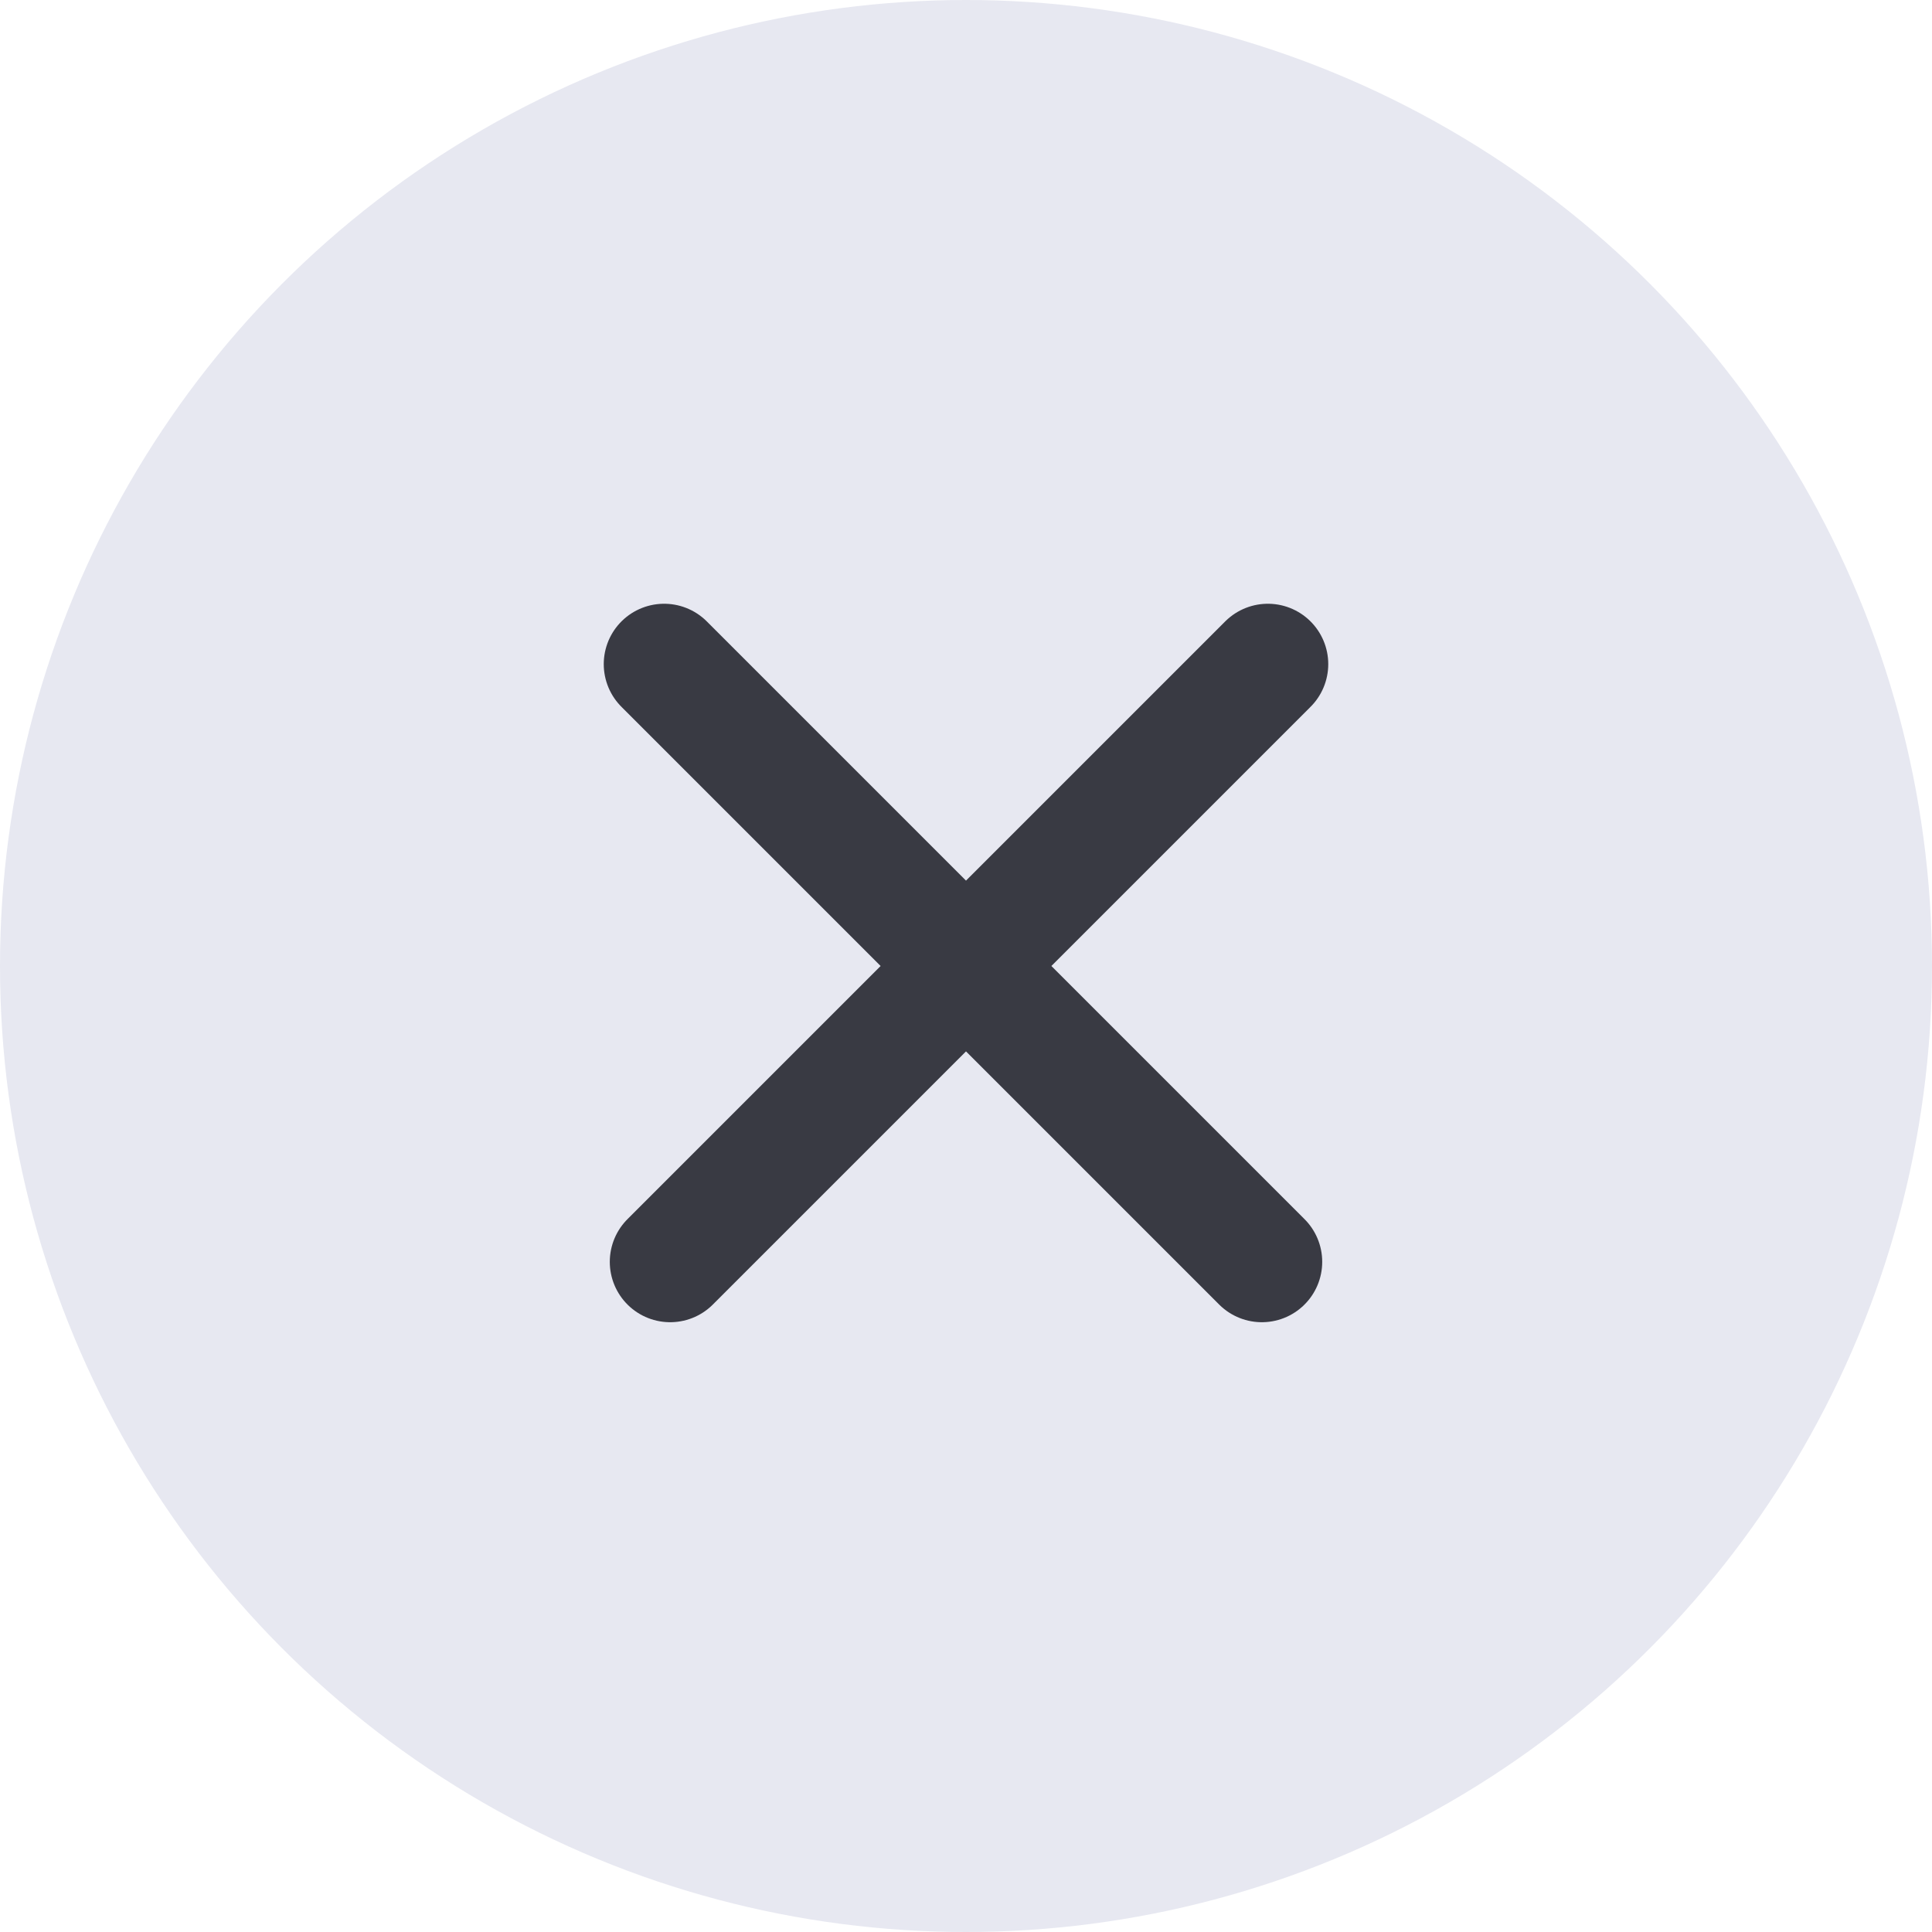 <svg width="32" height="32" fill="none" xmlns="http://www.w3.org/2000/svg"><circle cx="16" cy="16" r="16" fill="#E7E8F1"/><path d="M11 11l9.9 9.9M21 11l-9.9 9.9" stroke="#393A43" stroke-width="2" stroke-linecap="round"/></svg>
